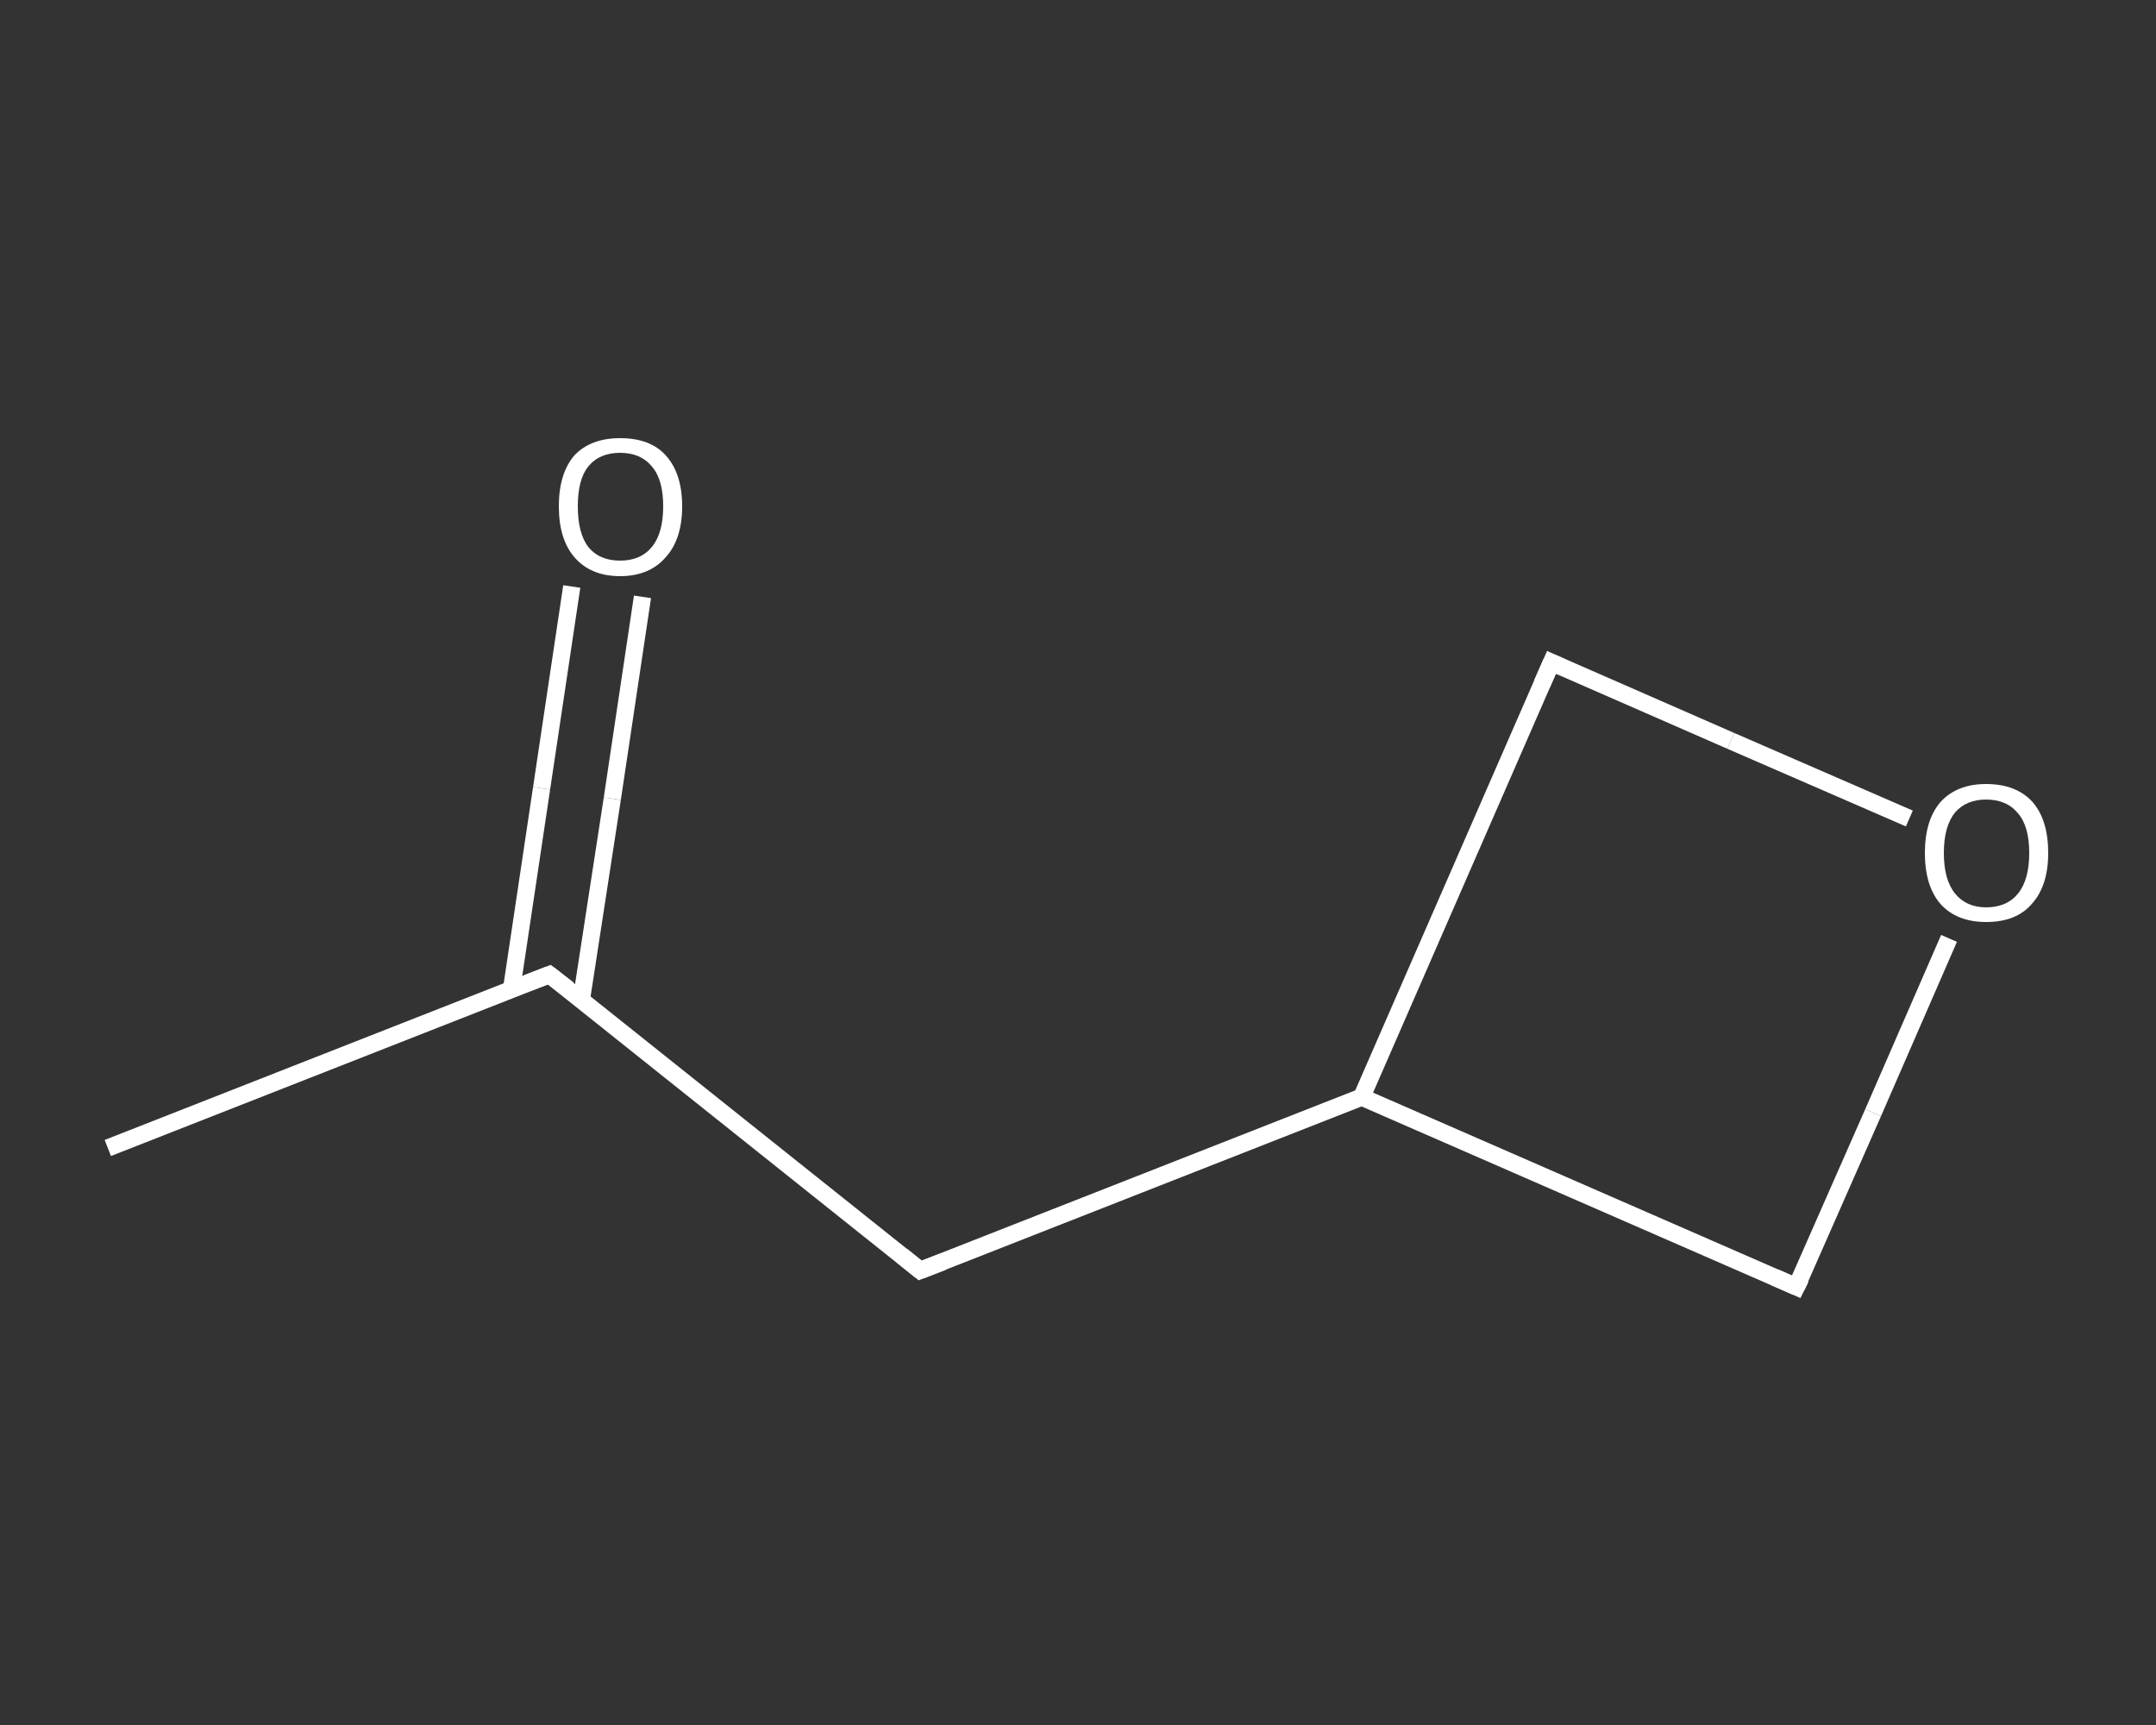 <?xml version='1.0' encoding='iso-8859-1'?>
<svg version='1.1' baseProfile='full'
              xmlns='http://www.w3.org/2000/svg'
                      xmlns:rdkit='http://www.rdkit.org/xml'
                      xmlns:xlink='http://www.w3.org/1999/xlink'
                  xml:space='preserve'
width='250px' height='200px' viewBox='0 0 250 200'>
<rect x="0" y="0" width="250" height="200" fill="#333333" stroke="none"/>
<!-- END OF HEADER -->
<rect style='opacity:1.0;fill:transparent;stroke:none' width='250.0' height='200.0' x='0.0' y='0.0'> </rect>
<path class='bond-0 atom-0 atom-1' d='M 12.5,133.1 L 63.7,113.0' style='fill:none;fill-rule:evenodd;stroke:#FFFFFF;stroke-width:2.0px;stroke-linecap:butt;stroke-linejoin:miter;stroke-opacity:1' />
<path class='bond-1 atom-1 atom-2' d='M 67.4,116.0 L 71.0,92.6' style='fill:none;fill-rule:evenodd;stroke:#FFFFFF;stroke-width:2.0px;stroke-linecap:butt;stroke-linejoin:miter;stroke-opacity:1' />
<path class='bond-1 atom-1 atom-2' d='M 71.0,92.6 L 74.5,69.2' style='fill:none;fill-rule:evenodd;stroke:#FFFFFF;stroke-width:2.0px;stroke-linecap:butt;stroke-linejoin:miter;stroke-opacity:1' />
<path class='bond-1 atom-1 atom-2' d='M 59.3,114.8 L 62.8,91.4' style='fill:none;fill-rule:evenodd;stroke:#FFFFFF;stroke-width:2.0px;stroke-linecap:butt;stroke-linejoin:miter;stroke-opacity:1' />
<path class='bond-1 atom-1 atom-2' d='M 62.8,91.4 L 66.3,68.0' style='fill:none;fill-rule:evenodd;stroke:#FFFFFF;stroke-width:2.0px;stroke-linecap:butt;stroke-linejoin:miter;stroke-opacity:1' />
<path class='bond-2 atom-1 atom-3' d='M 63.7,113.0 L 106.7,147.3' style='fill:none;fill-rule:evenodd;stroke:#FFFFFF;stroke-width:2.0px;stroke-linecap:butt;stroke-linejoin:miter;stroke-opacity:1' />
<path class='bond-3 atom-3 atom-4' d='M 106.7,147.3 L 157.9,127.2' style='fill:none;fill-rule:evenodd;stroke:#FFFFFF;stroke-width:2.0px;stroke-linecap:butt;stroke-linejoin:miter;stroke-opacity:1' />
<path class='bond-4 atom-4 atom-5' d='M 157.9,127.2 L 179.9,76.8' style='fill:none;fill-rule:evenodd;stroke:#FFFFFF;stroke-width:2.0px;stroke-linecap:butt;stroke-linejoin:miter;stroke-opacity:1' />
<path class='bond-5 atom-5 atom-6' d='M 179.9,76.8 L 200.7,85.9' style='fill:none;fill-rule:evenodd;stroke:#FFFFFF;stroke-width:2.0px;stroke-linecap:butt;stroke-linejoin:miter;stroke-opacity:1' />
<path class='bond-5 atom-5 atom-6' d='M 200.7,85.9 L 221.4,94.9' style='fill:none;fill-rule:evenodd;stroke:#FFFFFF;stroke-width:2.0px;stroke-linecap:butt;stroke-linejoin:miter;stroke-opacity:1' />
<path class='bond-6 atom-6 atom-7' d='M 226.0,108.8 L 217.2,129.0' style='fill:none;fill-rule:evenodd;stroke:#FFFFFF;stroke-width:2.0px;stroke-linecap:butt;stroke-linejoin:miter;stroke-opacity:1' />
<path class='bond-6 atom-6 atom-7' d='M 217.2,129.0 L 208.3,149.2' style='fill:none;fill-rule:evenodd;stroke:#FFFFFF;stroke-width:2.0px;stroke-linecap:butt;stroke-linejoin:miter;stroke-opacity:1' />
<path class='bond-7 atom-7 atom-4' d='M 208.3,149.2 L 157.9,127.2' style='fill:none;fill-rule:evenodd;stroke:#FFFFFF;stroke-width:2.0px;stroke-linecap:butt;stroke-linejoin:miter;stroke-opacity:1' />
<path d='M 61.1,114.0 L 63.7,113.0 L 65.9,114.7' style='fill:none;stroke:#FFFFFF;stroke-width:2.0px;stroke-linecap:butt;stroke-linejoin:miter;stroke-opacity:1;' />
<path d='M 104.6,145.6 L 106.7,147.3 L 109.3,146.3' style='fill:none;stroke:#FFFFFF;stroke-width:2.0px;stroke-linecap:butt;stroke-linejoin:miter;stroke-opacity:1;' />
<path d='M 178.8,79.3 L 179.9,76.8 L 181.0,77.3' style='fill:none;stroke:#FFFFFF;stroke-width:2.0px;stroke-linecap:butt;stroke-linejoin:miter;stroke-opacity:1;' />
<path d='M 208.8,148.2 L 208.3,149.2 L 205.8,148.1' style='fill:none;stroke:#FFFFFF;stroke-width:2.0px;stroke-linecap:butt;stroke-linejoin:miter;stroke-opacity:1;' />
<path class='atom-2' d='M 64.8 58.7
Q 64.8 54.9, 66.6 52.8
Q 68.5 50.8, 71.9 50.8
Q 75.4 50.8, 77.2 52.8
Q 79.1 54.9, 79.1 58.7
Q 79.1 62.5, 77.2 64.6
Q 75.3 66.8, 71.9 66.8
Q 68.5 66.8, 66.6 64.6
Q 64.8 62.5, 64.8 58.7
M 71.9 65.0
Q 74.3 65.0, 75.6 63.4
Q 76.9 61.8, 76.9 58.7
Q 76.9 55.6, 75.6 54.1
Q 74.3 52.5, 71.9 52.5
Q 69.5 52.5, 68.2 54.1
Q 67.0 55.6, 67.0 58.7
Q 67.0 61.8, 68.2 63.4
Q 69.5 65.0, 71.9 65.0
' fill='#FFFFFF'/>
<path class='atom-6' d='M 223.2 98.9
Q 223.2 95.1, 225.0 93.0
Q 226.9 90.9, 230.3 90.9
Q 233.8 90.9, 235.7 93.0
Q 237.5 95.1, 237.5 98.9
Q 237.5 102.7, 235.6 104.8
Q 233.8 106.9, 230.3 106.9
Q 226.9 106.9, 225.0 104.8
Q 223.2 102.7, 223.2 98.9
M 230.3 105.2
Q 232.7 105.2, 234.0 103.6
Q 235.3 102.0, 235.3 98.9
Q 235.3 95.8, 234.0 94.3
Q 232.7 92.7, 230.3 92.7
Q 228.0 92.7, 226.7 94.2
Q 225.4 95.8, 225.4 98.9
Q 225.4 102.0, 226.7 103.6
Q 228.0 105.2, 230.3 105.2
' fill='#FFFFFF'/>
</svg>
